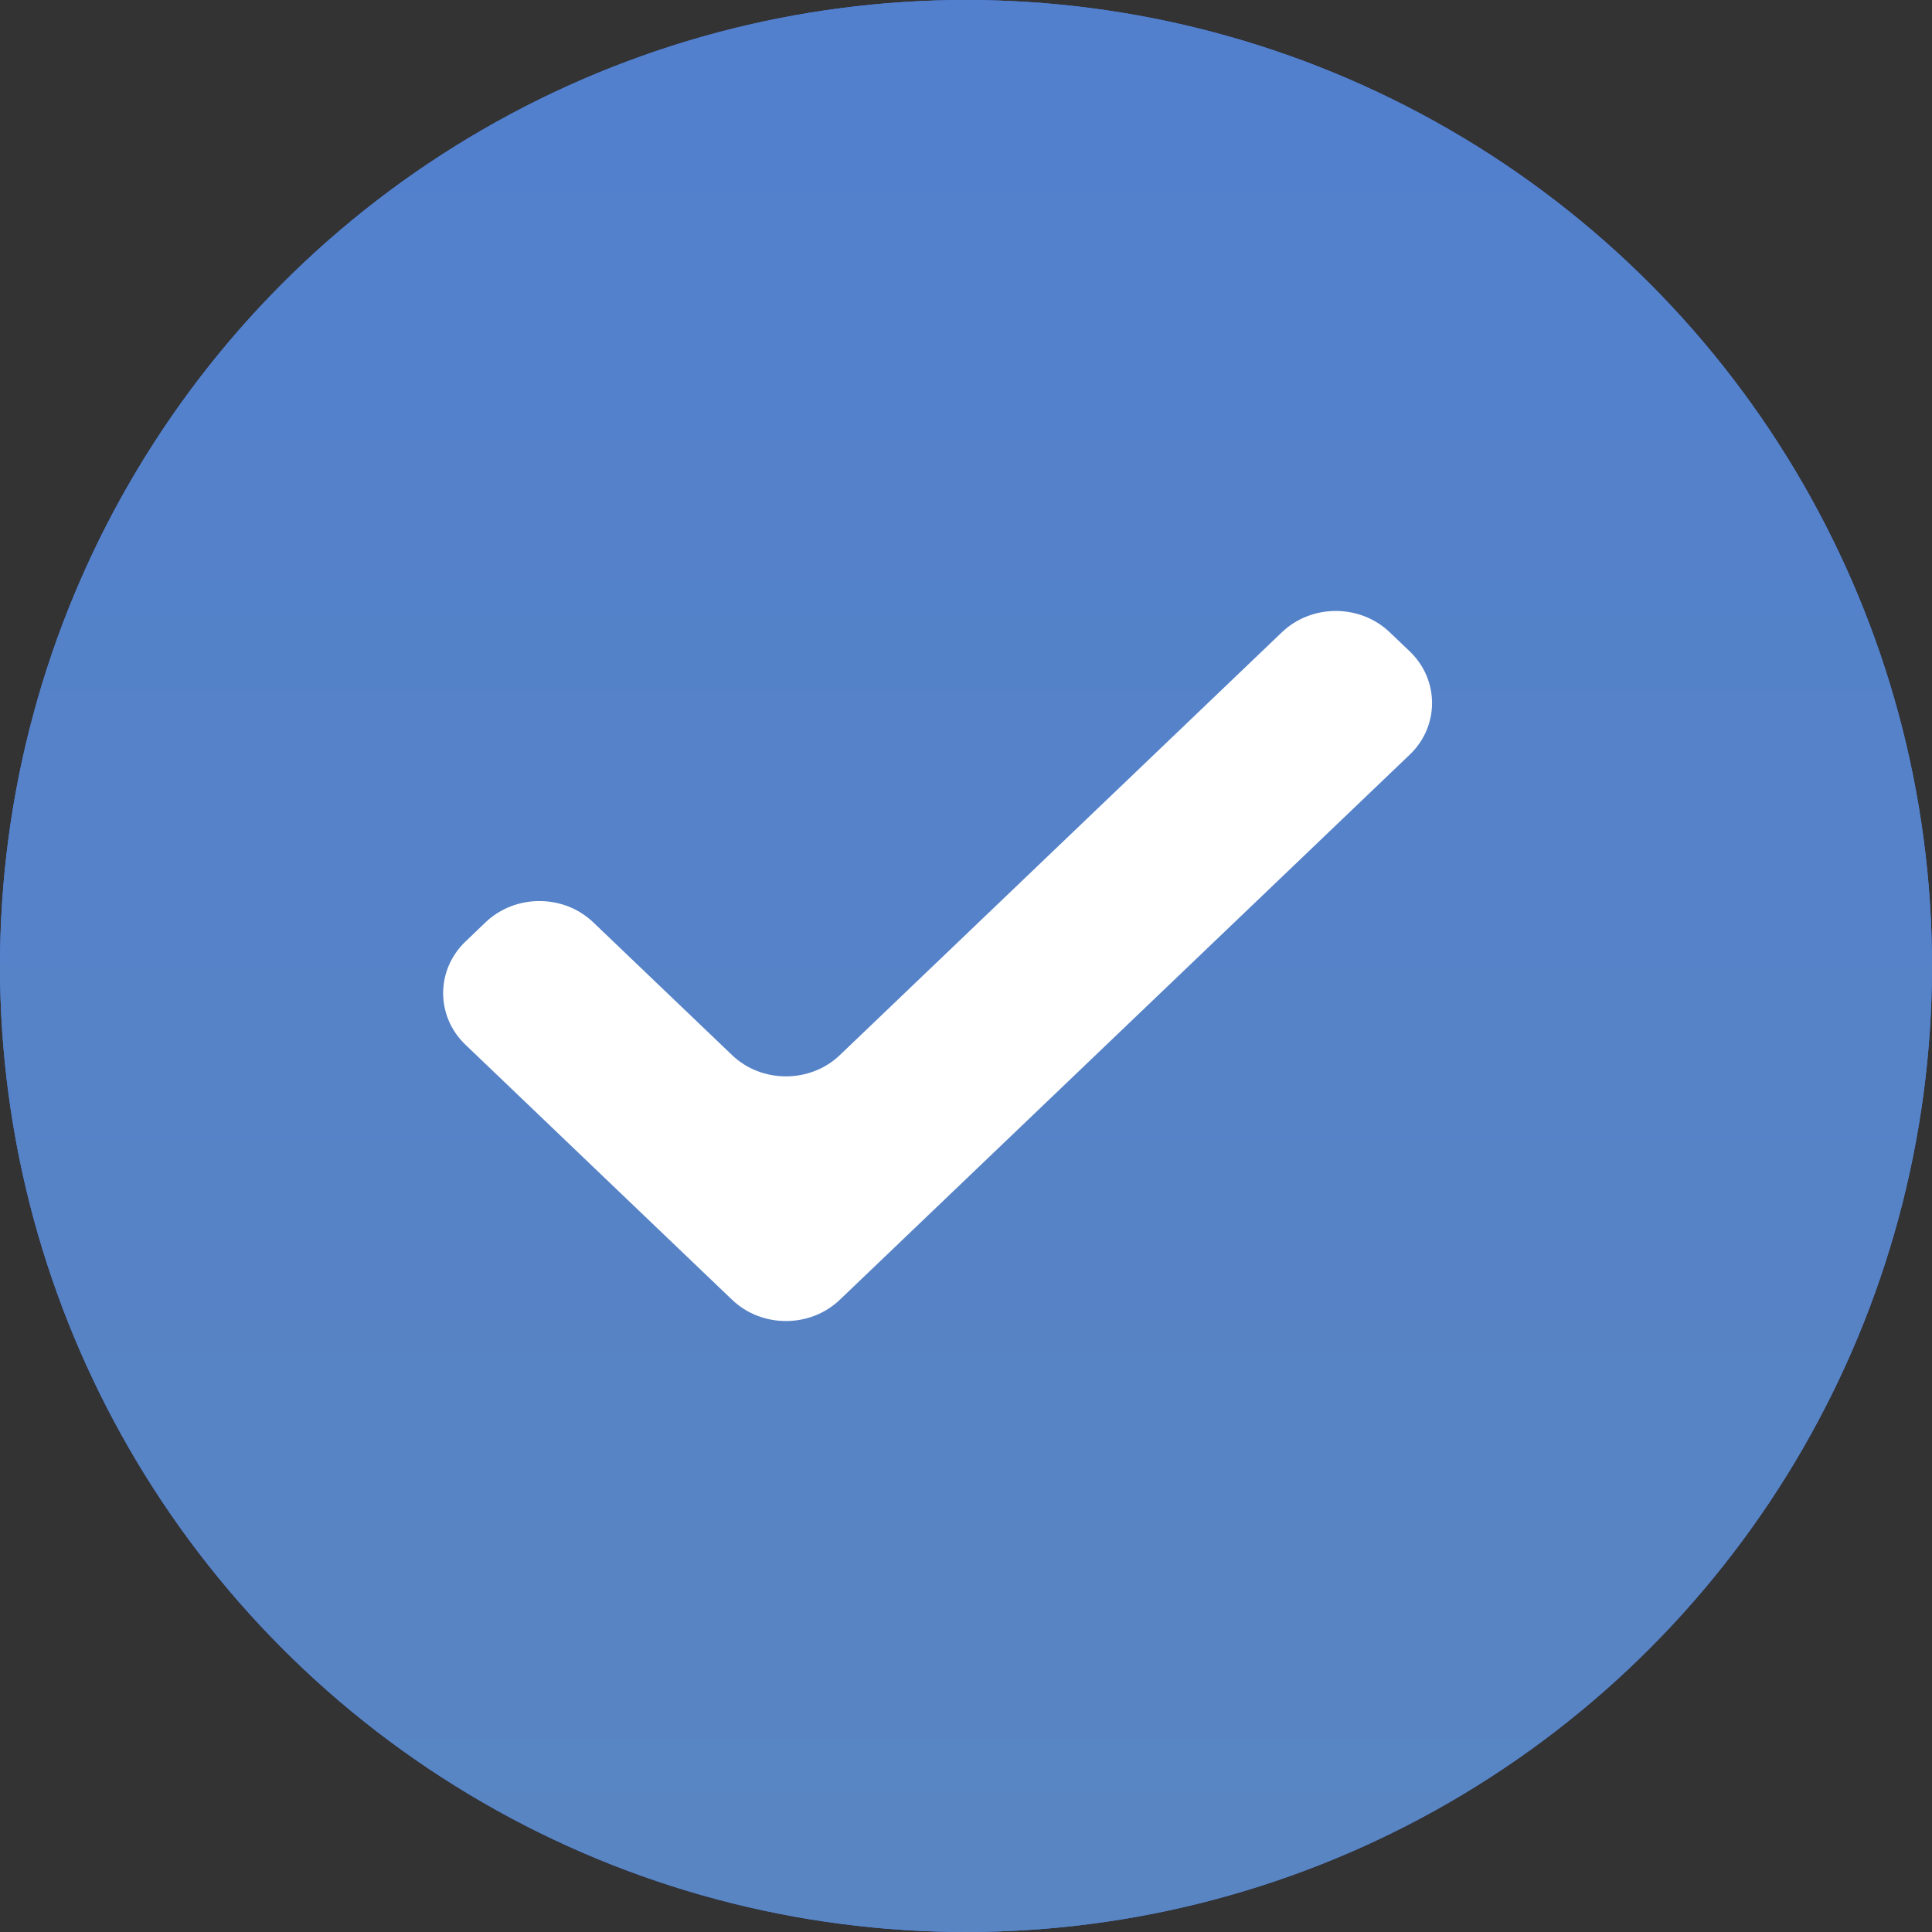 <?xml version="1.0" encoding="UTF-8"?> <svg xmlns="http://www.w3.org/2000/svg" width="34" height="34" viewBox="0 0 34 34" fill="none"><rect x="0" y="0" width="34" height="34" fill="#333333" stroke="none"/> <circle cx="17" cy="17" r="17" fill="#4E82F9"></circle> <circle cx="17" cy="17" r="17" fill="url(#paint0_linear_184_127)"></circle> <path fill-rule="evenodd" clip-rule="evenodd" d="M12.883 22.873L11.581 21.628L8.191 18.385C7.668 17.885 7.668 17.07 8.191 16.57L8.544 16.232C9.066 15.732 9.919 15.732 10.441 16.232L12.883 18.568C13.405 19.067 14.258 19.067 14.78 18.568L22.559 11.127C23.082 10.627 23.934 10.627 24.457 11.127L24.81 11.464C25.332 11.964 25.333 12.78 24.81 13.28L16.082 21.628L14.78 22.873C14.258 23.373 13.405 23.373 12.883 22.873Z" fill="white"></path> <defs> <linearGradient id="paint0_linear_184_127" x1="17" y1="0" x2="17" y2="34" gradientUnits="userSpaceOnUse"> <stop stop-color="#5280CD"></stop> <stop offset="1" stop-color="#5985C2"></stop> </linearGradient> </defs> </svg> 